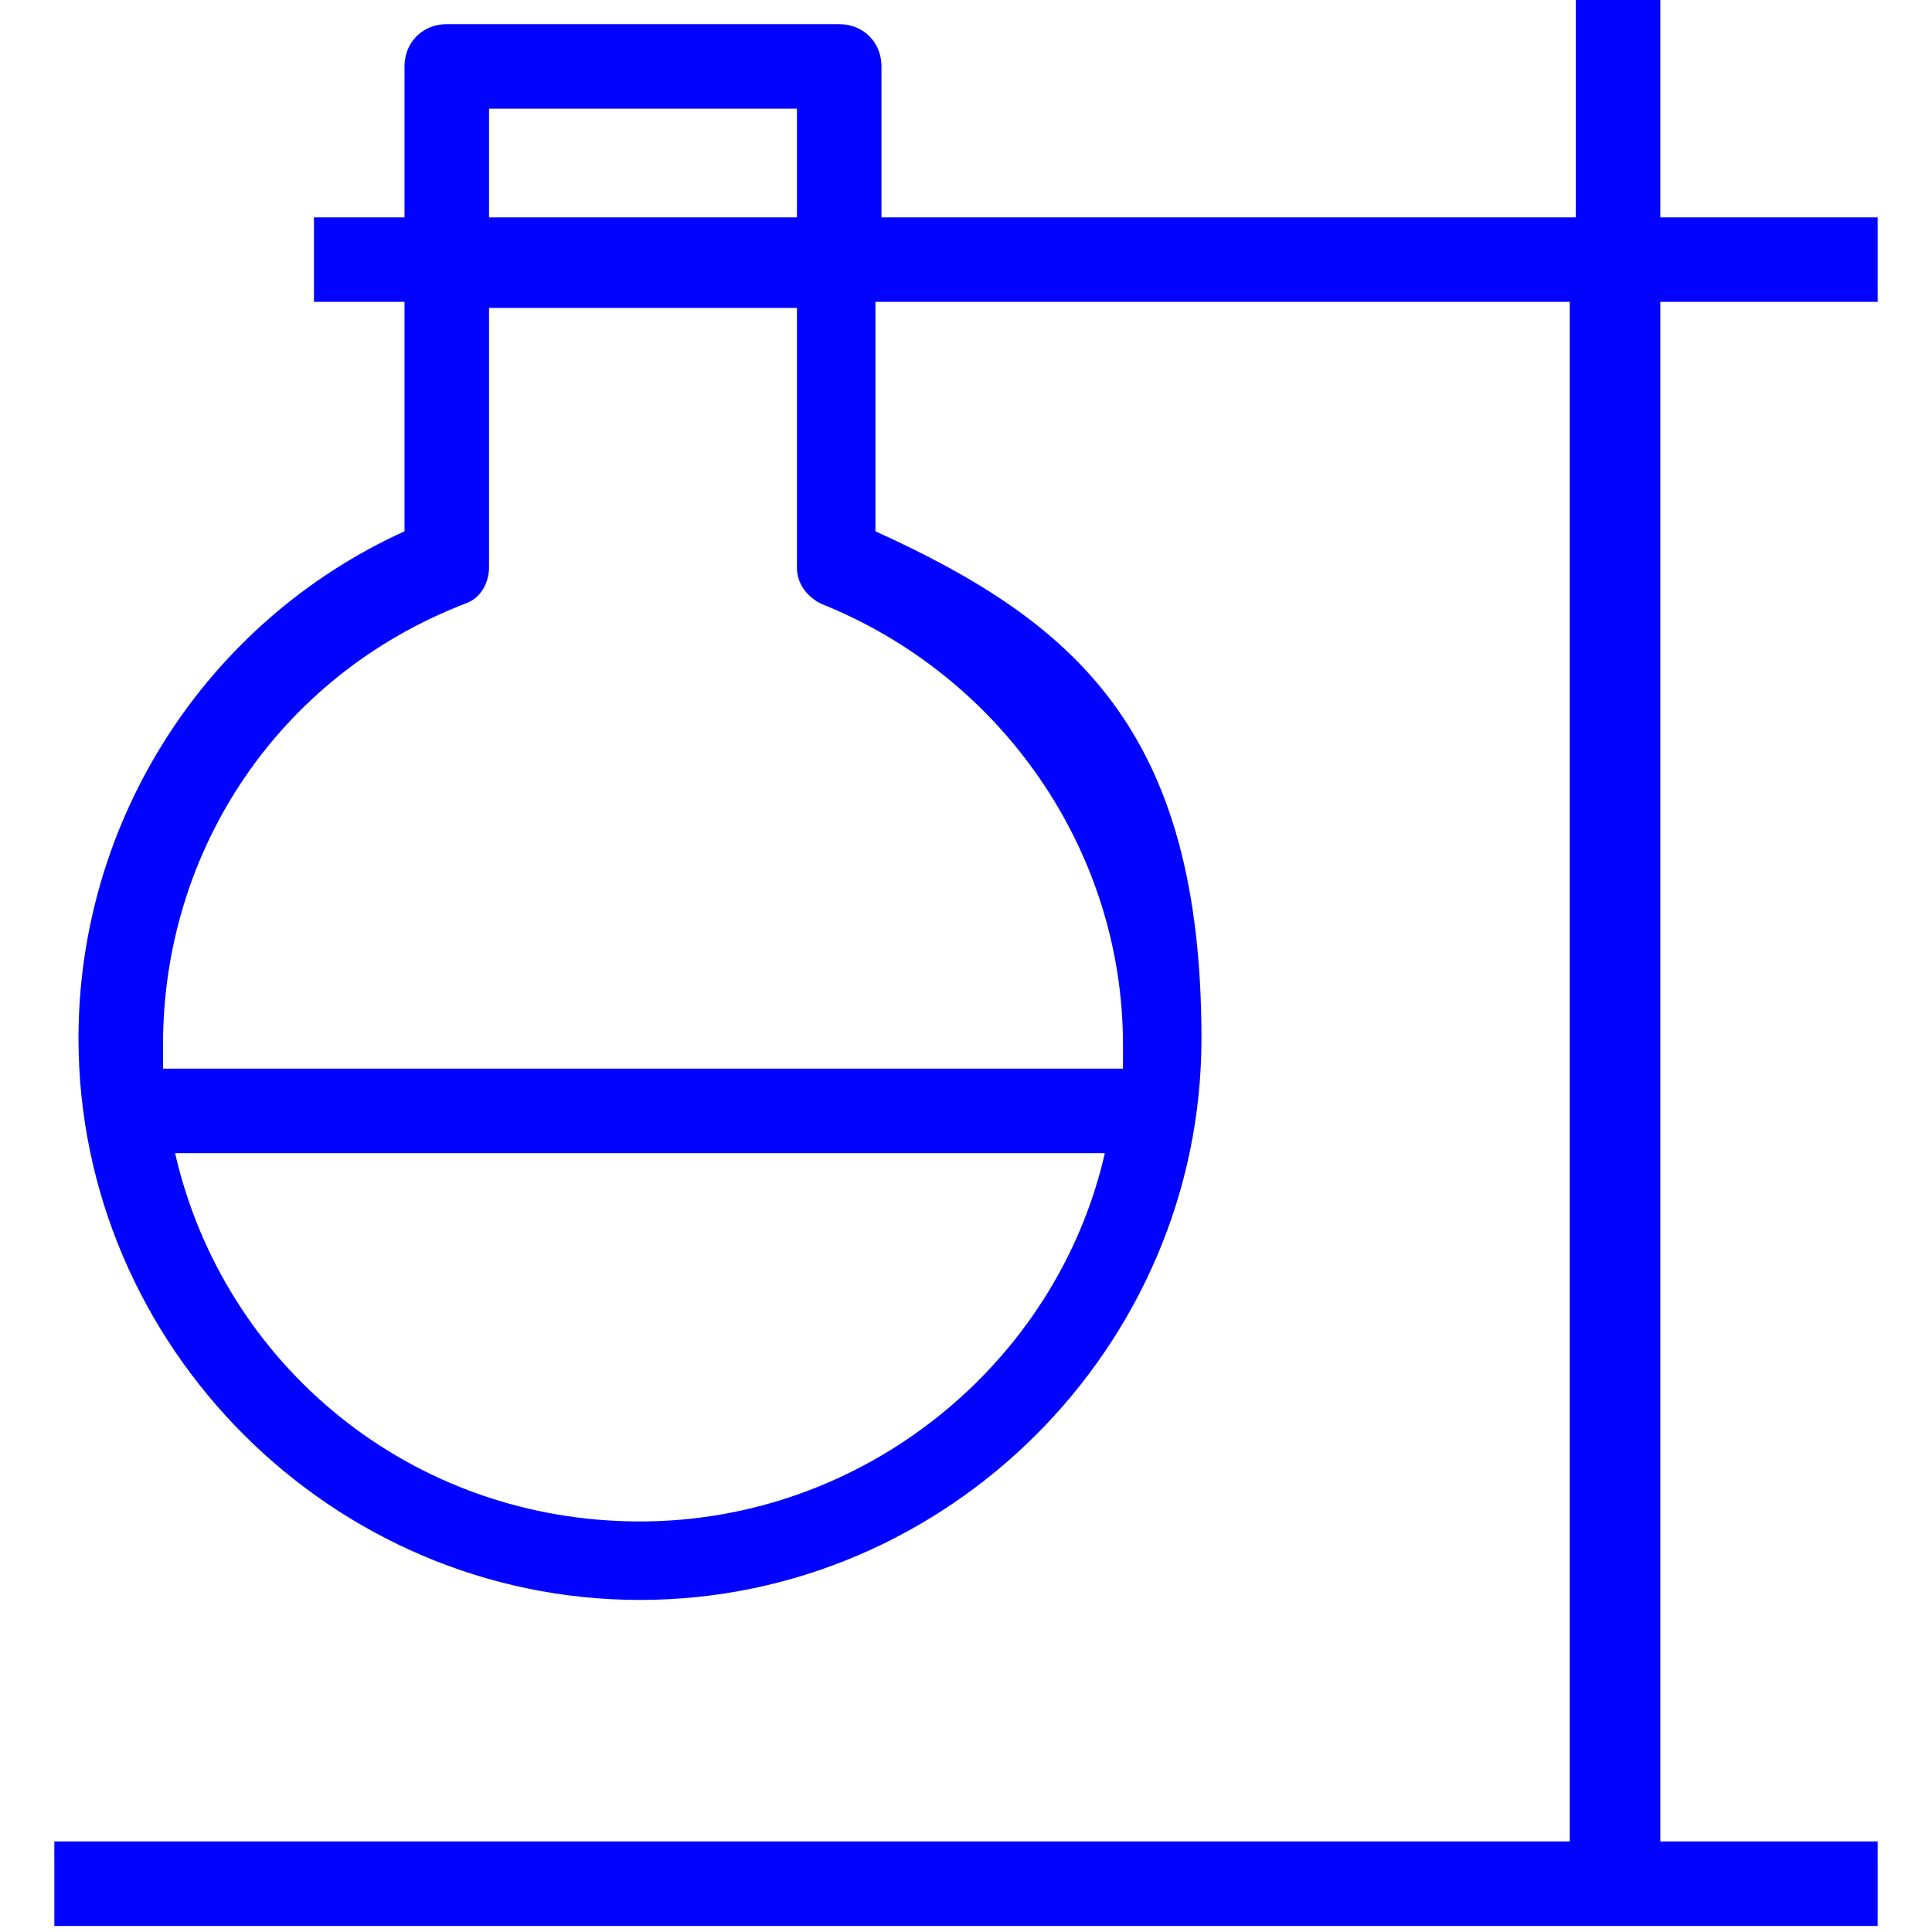 <?xml version="1.0" encoding="UTF-8"?>
<svg id="Layer_1" xmlns="http://www.w3.org/2000/svg" version="1.1" viewBox="0 0 32 32">
  <!-- Generator: Adobe Illustrator 29.6.0, SVG Export Plug-In . SVG Version: 2.1.1 Build 207)  -->
  <defs>
    <style>
      .st0 {
        fill: #0103ff;
      }
    </style>
  </defs>
  <path class="st0" d="M31.1,5v-1.4h-3.6V0h-1.4v3.6h-11.5V1.1c0-.4-.3-.7-.7-.7h-6.5c-.4,0-.7.3-.7.7v2.5h-1.5v1.4h1.5v3.8c-3.3,1.5-5.4,4.8-5.4,8.4,0,5.1,4.2,9.3,9.3,9.3s9.3-4.2,9.3-9.3-2.1-6.9-5.4-8.4v-3.8h11.5v25.5H.9v1.4h30.2v-1.4h-3.6V5h3.6ZM8.1,1.8h5.1v1.8h-5.1v-1.8ZM10.6,25.2c-3.8,0-6.9-2.6-7.7-6.1h15.4c-.8,3.5-4,6.1-7.7,6.1ZM13.6,10c3,1.2,5,4.1,5,7.3s0,.3,0,.4H2.7c0-.1,0-.2,0-.4,0-3.2,1.9-6.1,5-7.3.3-.1.4-.4.4-.6v-4.3h5.1v4.3c0,.3.2.5.4.6Z"/>
</svg>